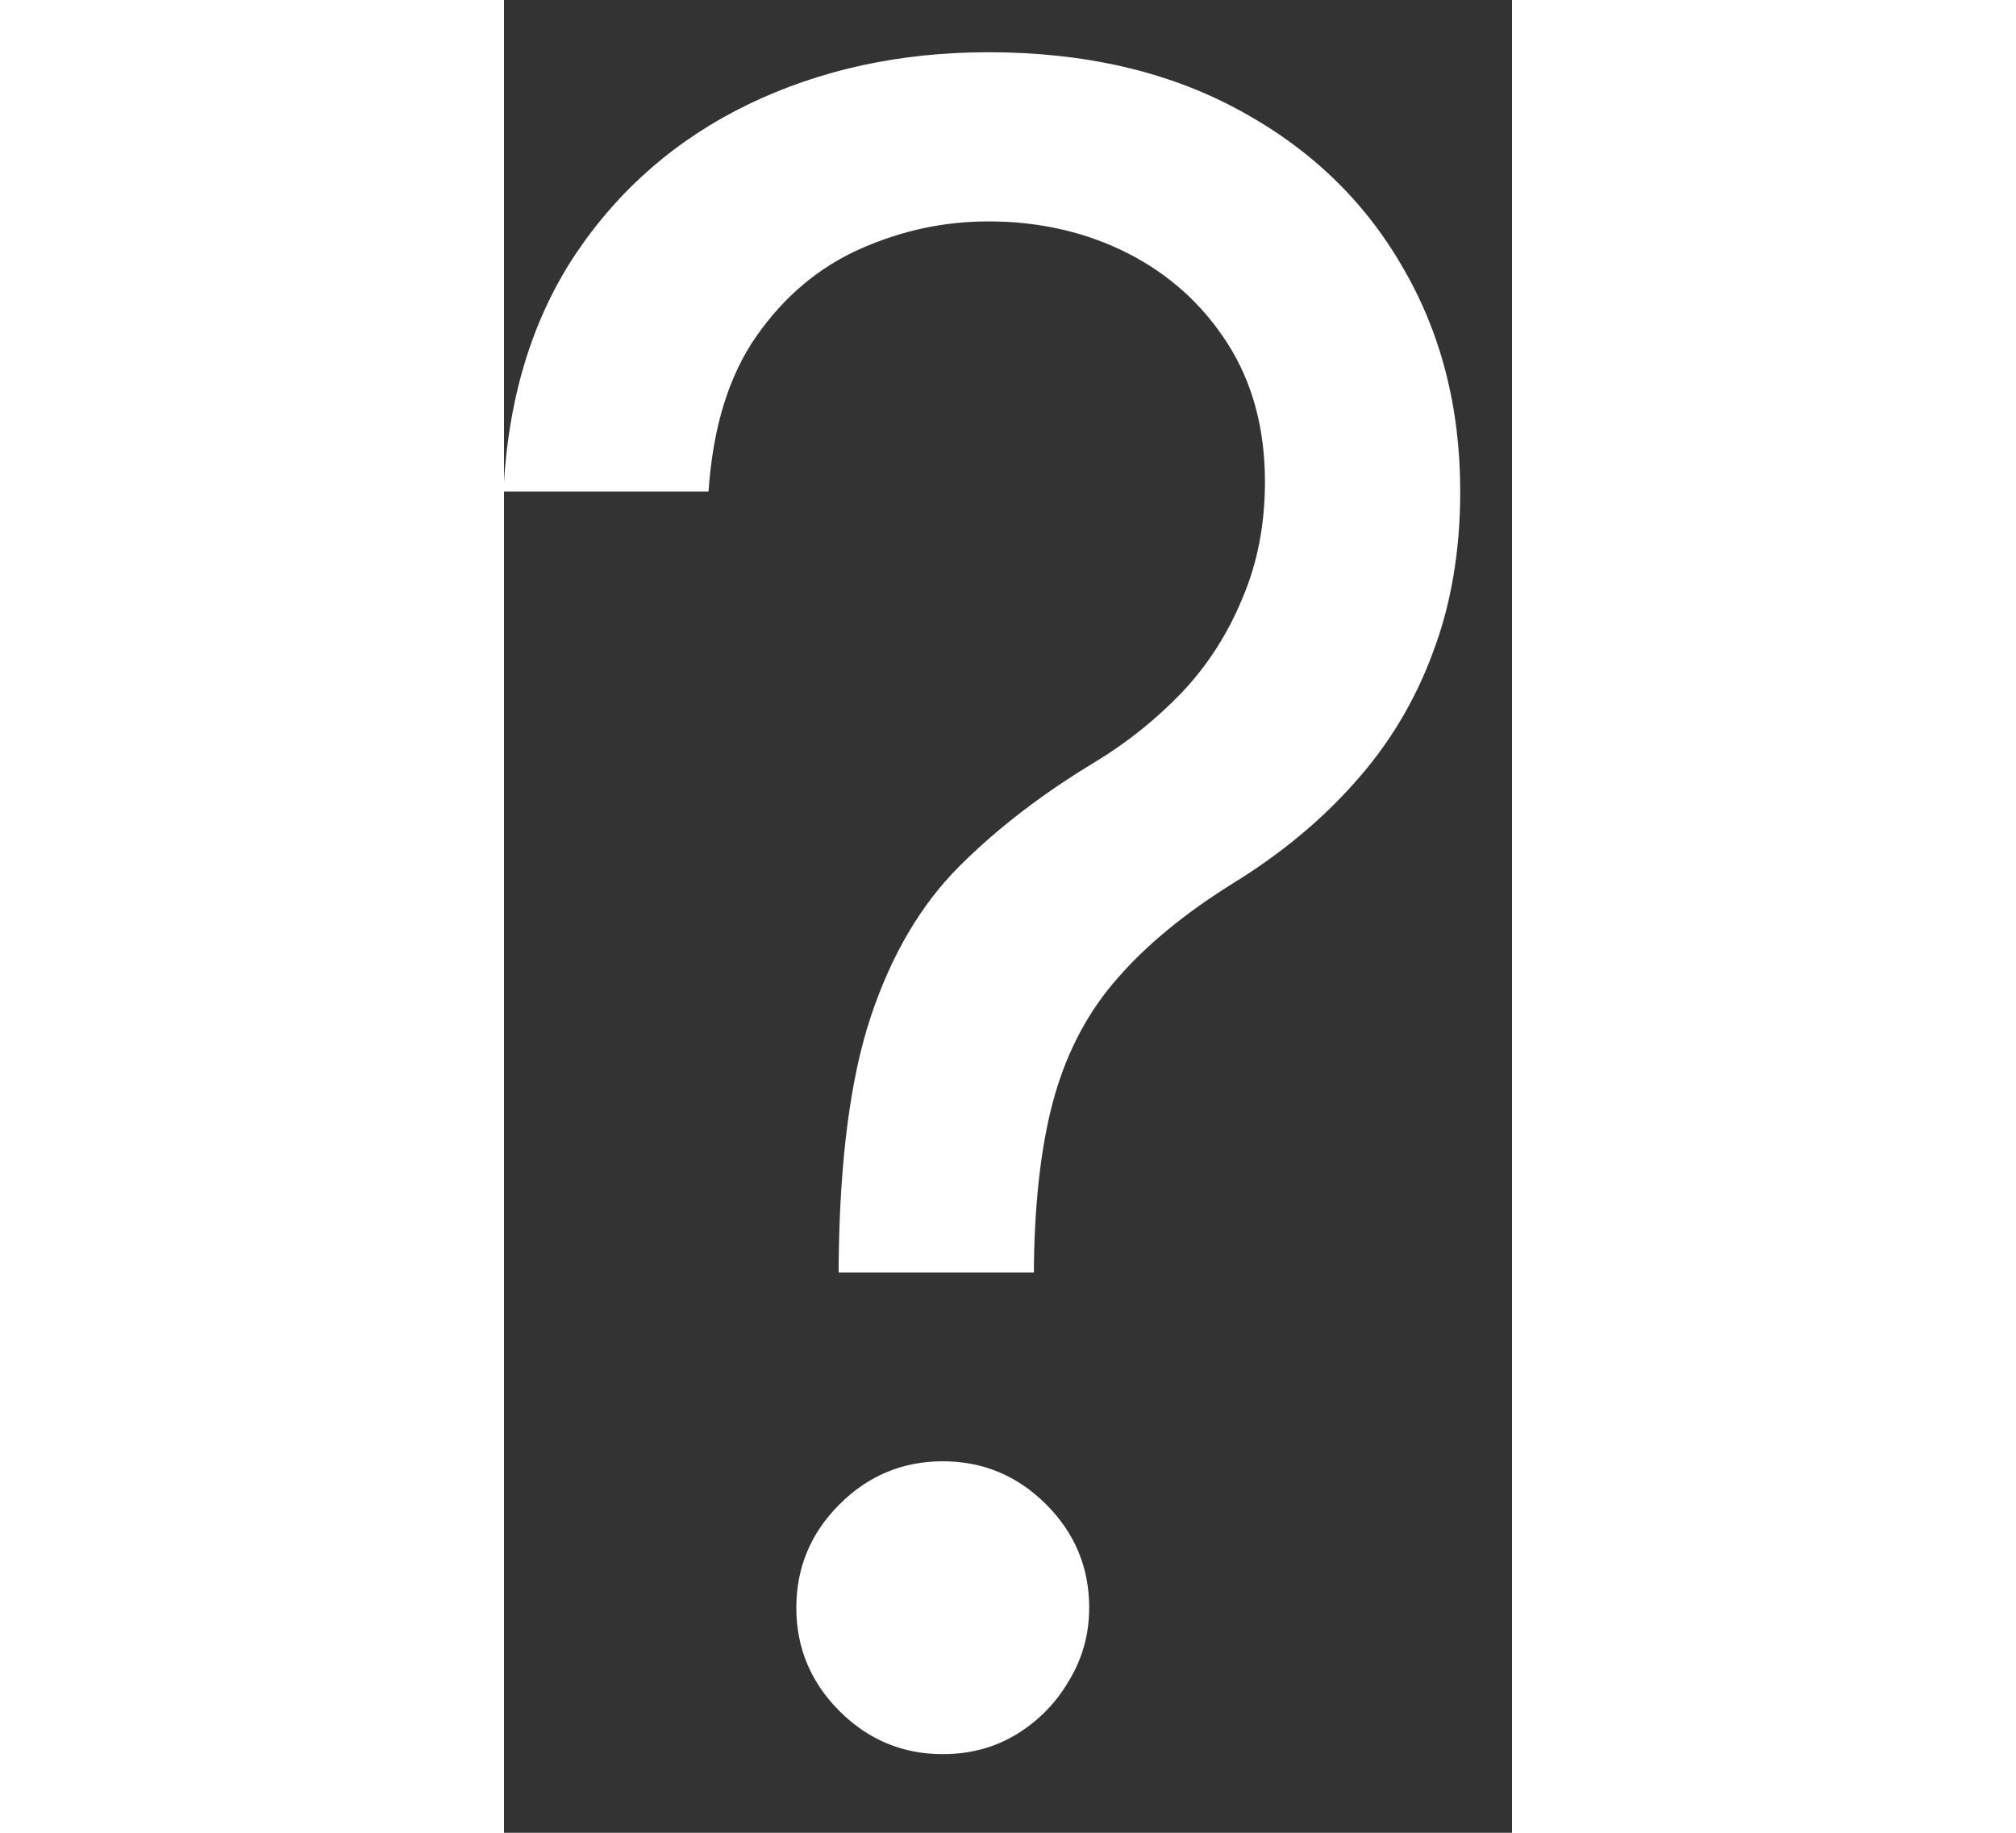 <svg width="11" height="10" viewBox="0 0 11 20" fill="none" xmlns="http://www.w3.org/2000/svg">
<rect x="0" y="0" width="11" height="20" fill="#333333" stroke="none"/>
<path d="M3.652 13.886V13.78C3.664 12.649 3.782 11.75 4.007 11.081C4.232 10.412 4.552 9.871 4.966 9.456C5.38 9.042 5.877 8.66 6.457 8.311C6.807 8.098 7.12 7.846 7.398 7.556C7.677 7.261 7.896 6.92 8.055 6.536C8.221 6.151 8.304 5.725 8.304 5.257C8.304 4.677 8.168 4.174 7.896 3.748C7.623 3.322 7.259 2.993 6.804 2.762C6.348 2.532 5.842 2.416 5.286 2.416C4.8 2.416 4.333 2.517 3.883 2.718C3.433 2.919 3.057 3.236 2.755 3.668C2.453 4.1 2.279 4.665 2.232 5.364H-0.006C0.042 4.357 0.302 3.496 0.776 2.78C1.255 2.064 1.885 1.517 2.667 1.138C3.454 0.759 4.327 0.57 5.286 0.57C6.327 0.57 7.233 0.777 8.002 1.191C8.777 1.605 9.375 2.174 9.795 2.896C10.222 3.618 10.435 4.44 10.435 5.364C10.435 6.015 10.334 6.604 10.133 7.13C9.938 7.657 9.653 8.128 9.281 8.542C8.914 8.956 8.47 9.323 7.949 9.643C7.428 9.968 7.011 10.312 6.697 10.673C6.383 11.028 6.156 11.451 6.013 11.942C5.871 12.433 5.795 13.046 5.783 13.78V13.886H3.652ZM4.788 19.142C4.35 19.142 3.975 18.985 3.661 18.672C3.347 18.358 3.19 17.982 3.19 17.544C3.19 17.106 3.347 16.73 3.661 16.416C3.975 16.103 4.35 15.946 4.788 15.946C5.226 15.946 5.602 16.103 5.916 16.416C6.23 16.73 6.386 17.106 6.386 17.544C6.386 17.834 6.312 18.1 6.164 18.343C6.022 18.586 5.83 18.781 5.587 18.929C5.351 19.071 5.084 19.142 4.788 19.142Z" fill="white"/>
</svg>
